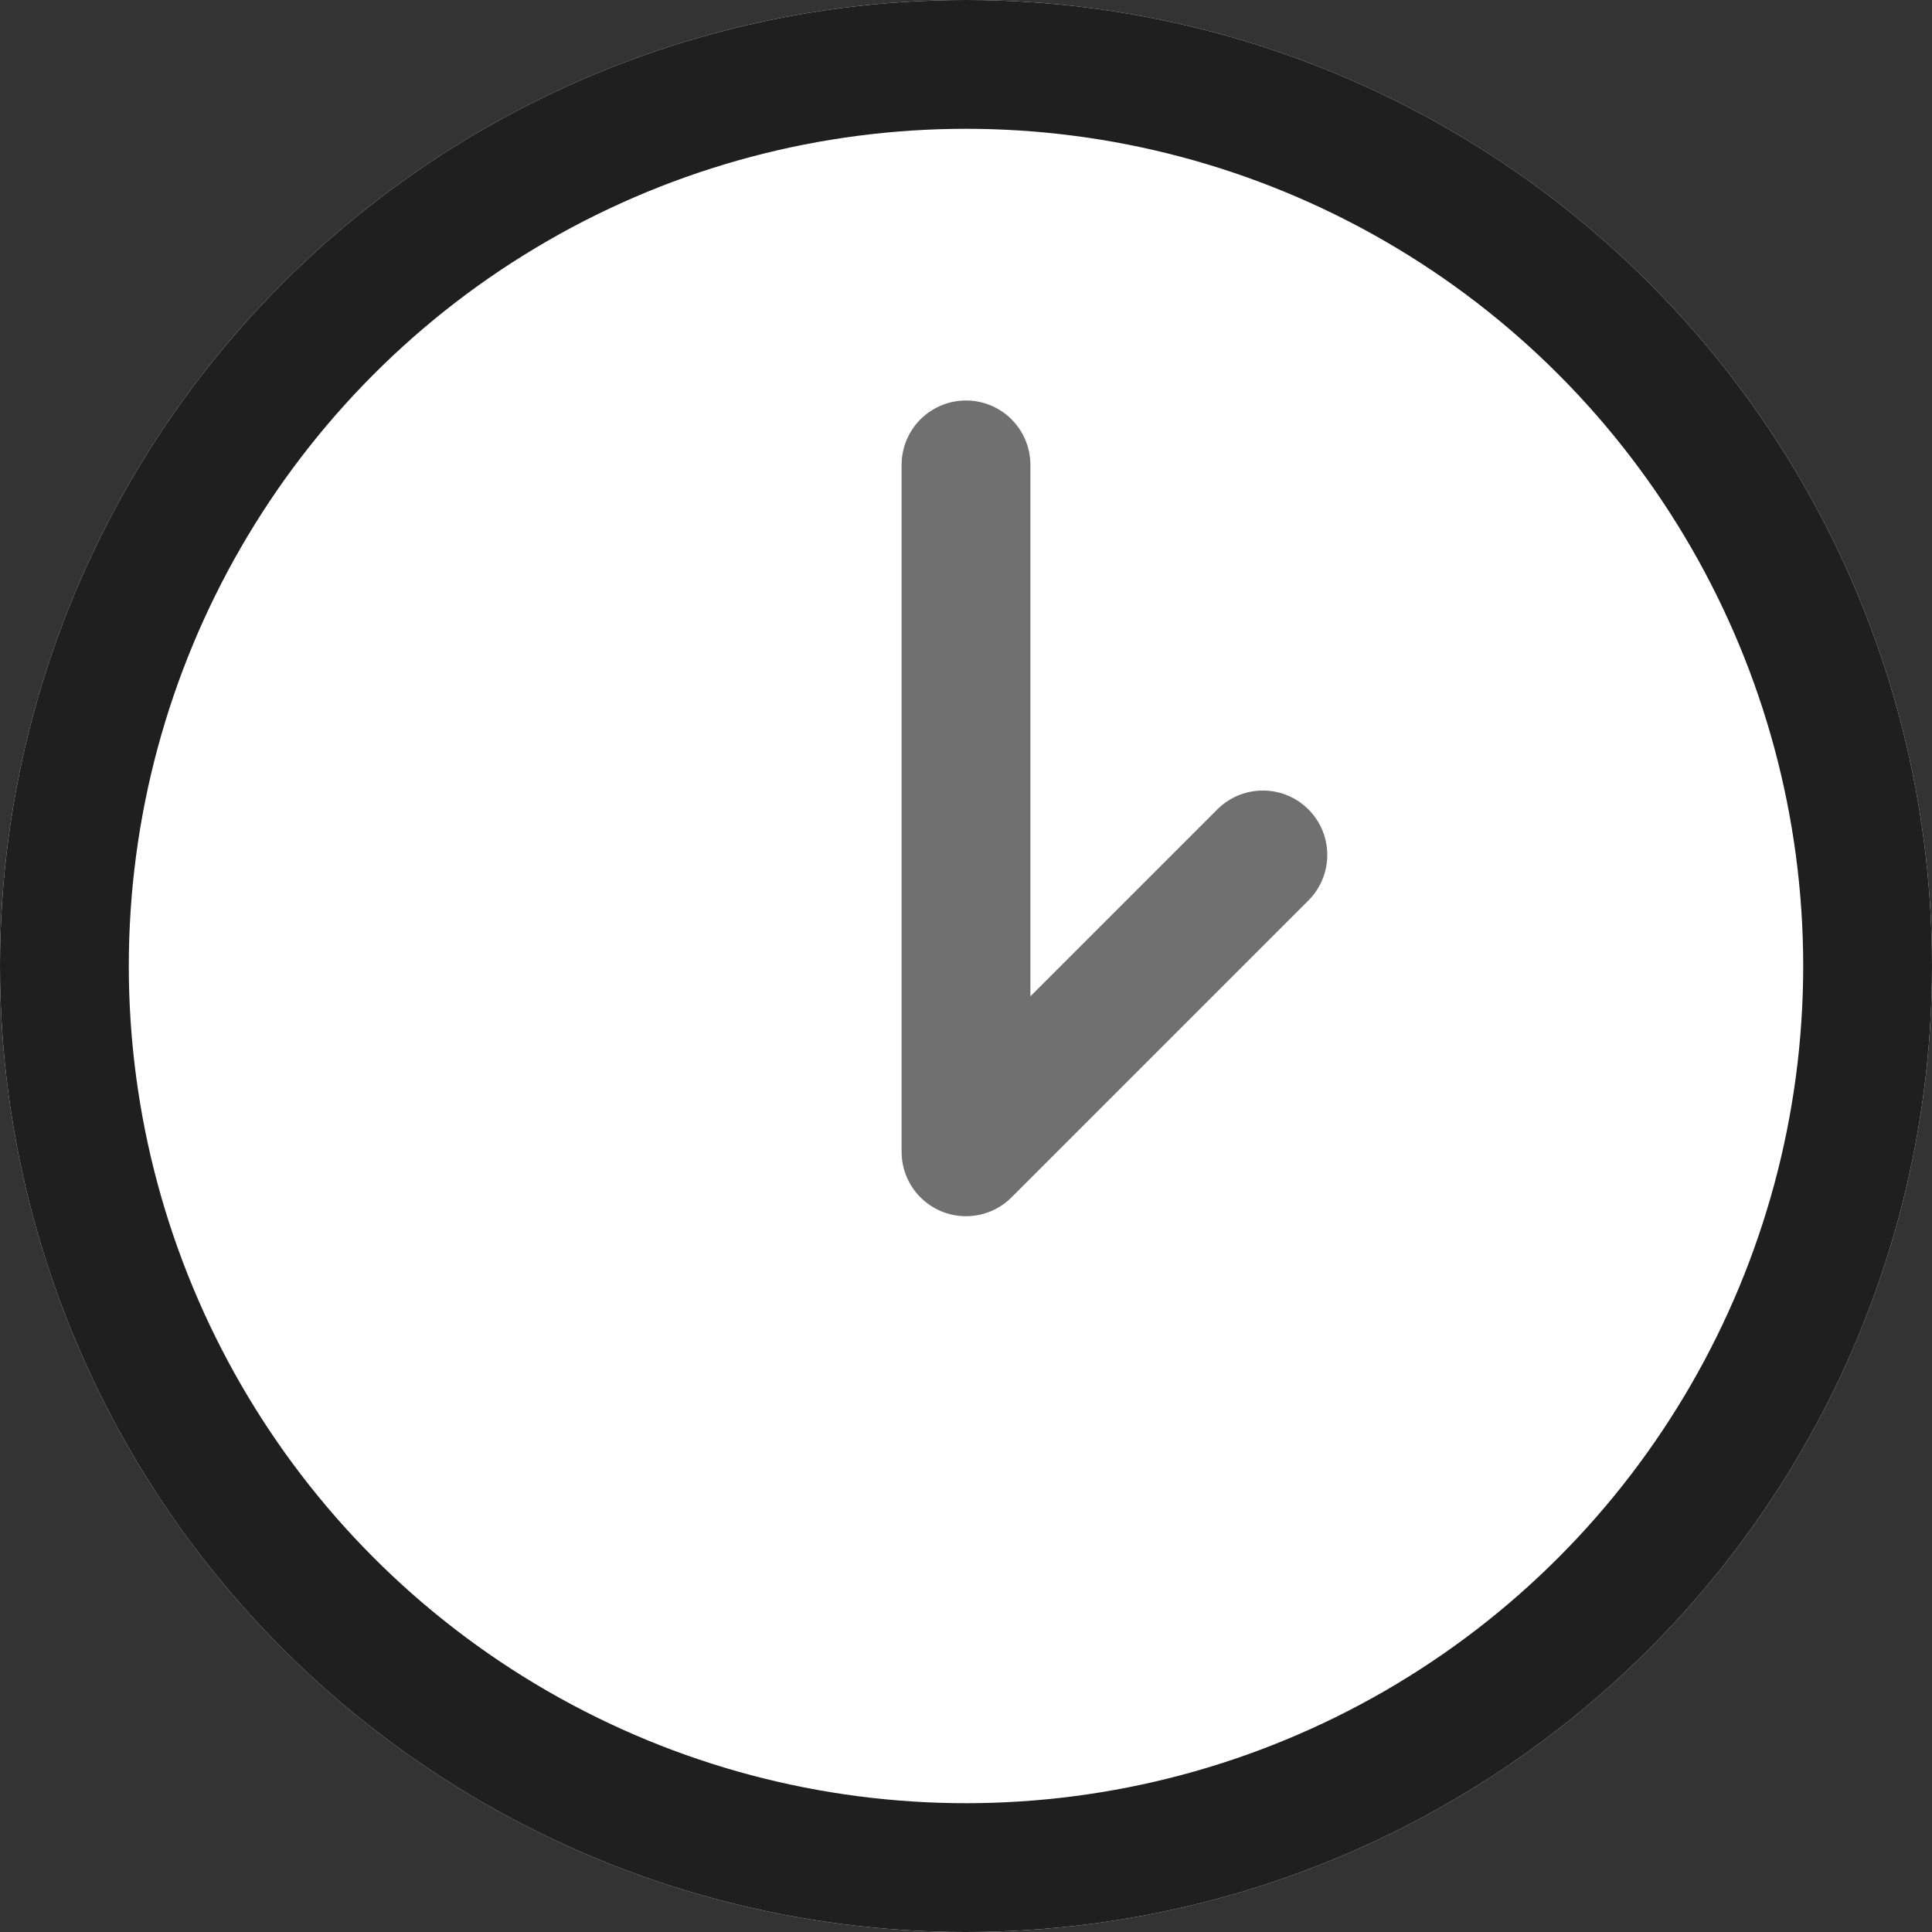 <?xml version="1.0" encoding="UTF-8"?> <svg xmlns="http://www.w3.org/2000/svg" width="45" height="45" viewBox="0 0 45 45"><rect x="0" y="0" width="45" height="45" fill="#333333" stroke="none"/><g id="Grupo_74" data-name="Grupo 74" transform="translate(-905 -1467)"><g id="Elipse_5" data-name="Elipse 5" transform="translate(905 1467)" fill="#fff" stroke="#1f1f1f" stroke-width="3"><circle cx="22.5" cy="22.5" r="22.5" stroke="none"></circle><circle cx="22.5" cy="22.5" r="21" fill="none"></circle></g><path id="Trazado_16" data-name="Trazado 16" d="M10869.5,905.828v16l6.915-6.915" transform="translate(-9942 572)" fill="none" stroke="#707070" stroke-linecap="round" stroke-linejoin="round" stroke-width="3"></path></g></svg> 